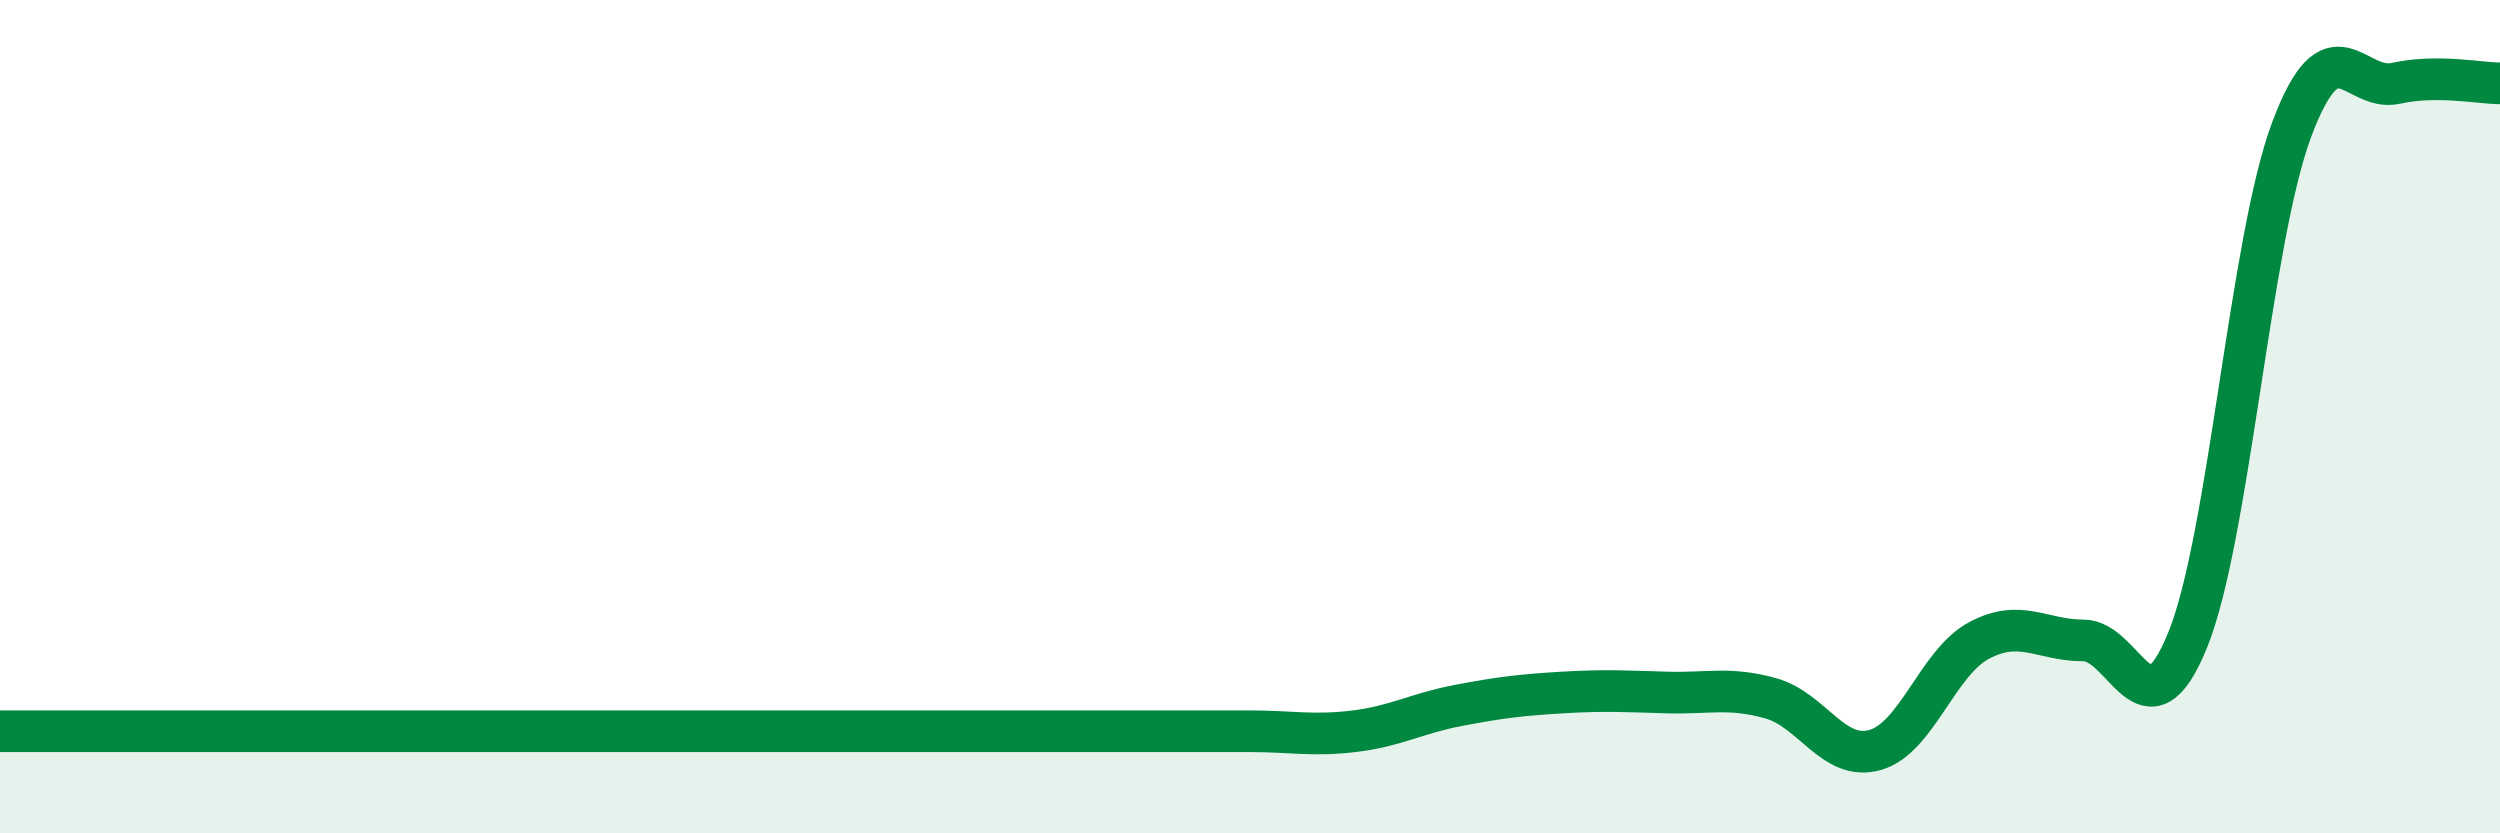 
    <svg width="60" height="20" viewBox="0 0 60 20" xmlns="http://www.w3.org/2000/svg">
      <path
        d="M 0,17.55 C 0.5,17.55 1.5,17.55 2.5,17.55 C 3.5,17.55 4,17.55 5,17.55 C 6,17.55 6.5,17.55 7.5,17.55 C 8.5,17.55 9,17.55 10,17.55 C 11,17.55 11.5,17.55 12.5,17.55 C 13.5,17.55 14,17.55 15,17.55 C 16,17.55 16.5,17.55 17.5,17.55 C 18.5,17.55 19,17.55 20,17.55 C 21,17.55 21.5,17.55 22.5,17.55 C 23.5,17.55 24,17.55 25,17.55 C 26,17.55 26.5,17.55 27.5,17.55 C 28.5,17.55 29,17.55 30,17.55 C 31,17.55 31.5,17.67 32.5,17.55 C 33.5,17.43 34,17.12 35,16.93 C 36,16.74 36.5,16.68 37.5,16.62 C 38.5,16.56 39,16.59 40,16.62 C 41,16.65 41.5,16.48 42.5,16.76 C 43.5,17.04 44,18.28 45,18 C 46,17.72 46.5,15.9 47.5,15.37 C 48.5,14.84 49,15.37 50,15.37 C 51,15.37 51.5,17.82 52.5,15.37 C 53.5,12.92 54,5.78 55,3.11 C 56,0.44 56.5,2.22 57.5,2 C 58.5,1.78 59.5,2 60,2L60 20L0 20Z"
        fill="#008740"
        opacity="0.1"
        stroke-linecap="round"
        stroke-linejoin="round"
      />
      <path
        d="M 0,17.55 C 0.5,17.55 1.5,17.55 2.5,17.55 C 3.5,17.55 4,17.55 5,17.55 C 6,17.55 6.5,17.55 7.5,17.55 C 8.5,17.55 9,17.55 10,17.55 C 11,17.55 11.5,17.55 12.5,17.55 C 13.5,17.55 14,17.55 15,17.55 C 16,17.55 16.5,17.55 17.5,17.55 C 18.5,17.55 19,17.55 20,17.55 C 21,17.55 21.5,17.55 22.5,17.55 C 23.5,17.55 24,17.55 25,17.55 C 26,17.55 26.5,17.55 27.5,17.55 C 28.5,17.55 29,17.55 30,17.55 C 31,17.55 31.5,17.67 32.5,17.55 C 33.5,17.43 34,17.12 35,16.93 C 36,16.74 36.5,16.68 37.5,16.62 C 38.5,16.56 39,16.59 40,16.62 C 41,16.65 41.5,16.48 42.5,16.76 C 43.5,17.04 44,18.28 45,18 C 46,17.72 46.5,15.9 47.5,15.37 C 48.5,14.84 49,15.37 50,15.37 C 51,15.37 51.5,17.82 52.5,15.37 C 53.5,12.92 54,5.78 55,3.11 C 56,0.44 56.5,2.22 57.5,2 C 58.5,1.78 59.5,2 60,2"
        stroke="#008740"
        stroke-width="1"
        fill="none"
        stroke-linecap="round"
        stroke-linejoin="round"
      />
    </svg>
  